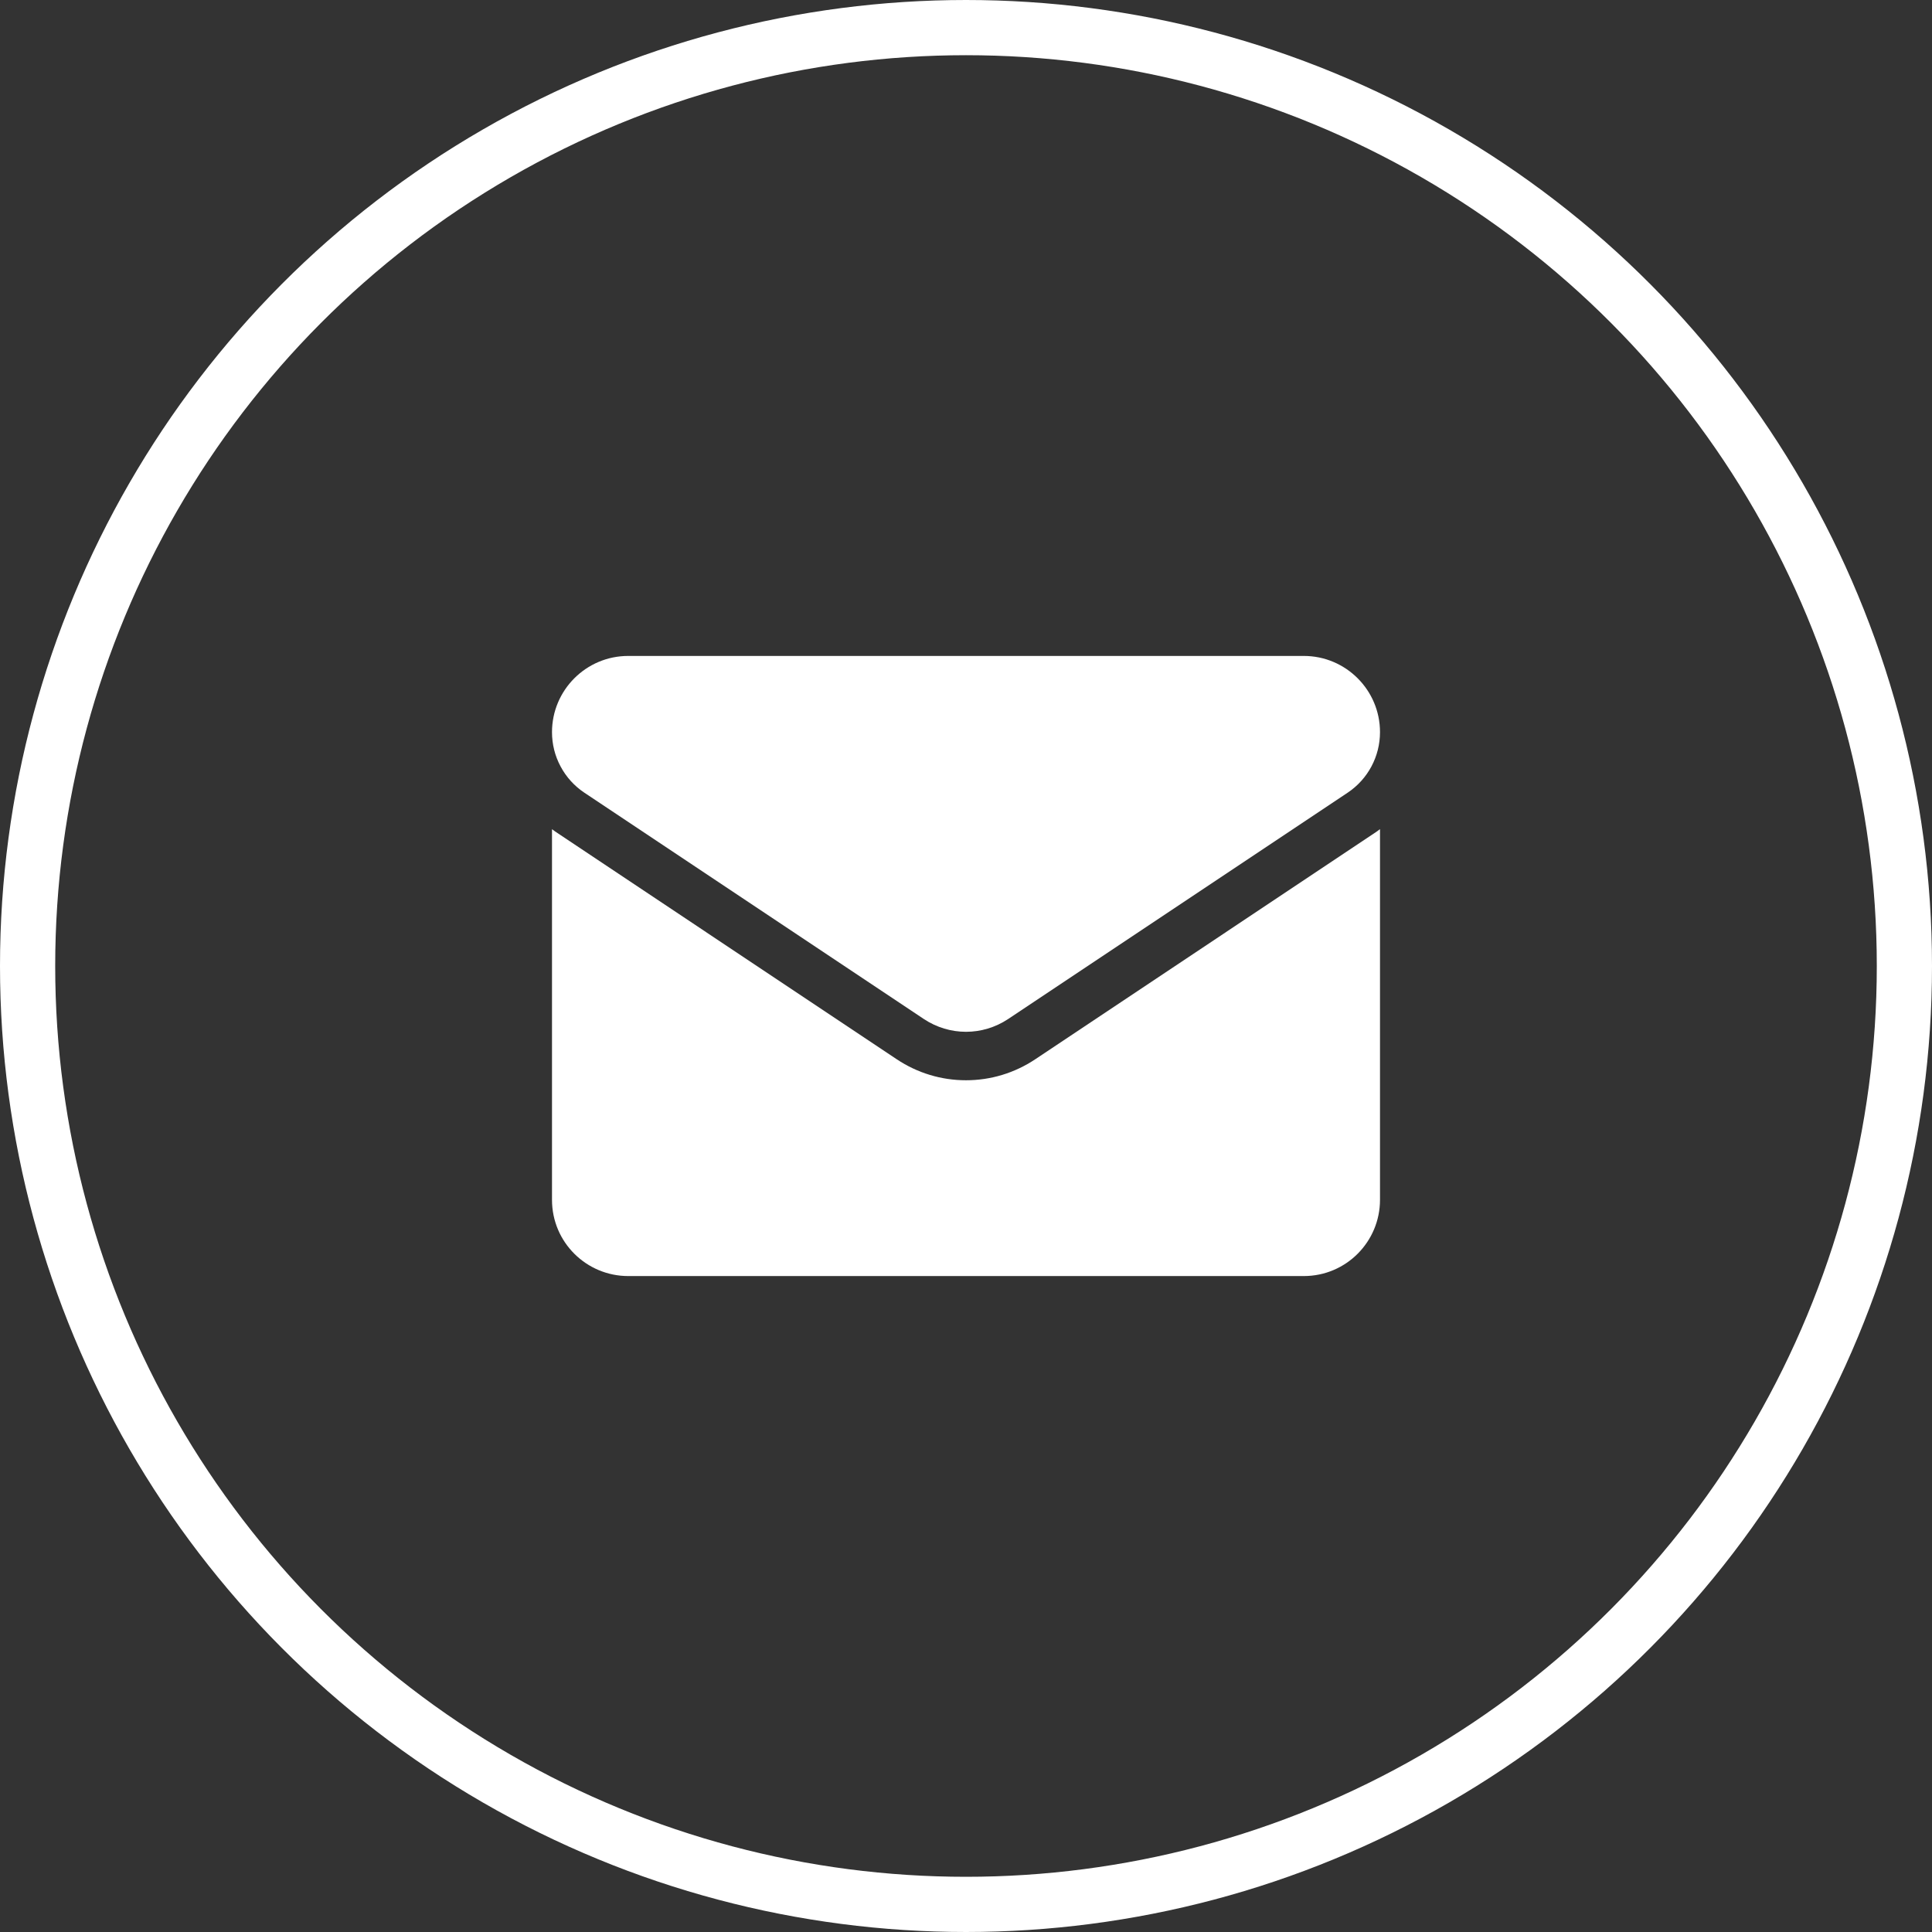 <svg xmlns="http://www.w3.org/2000/svg" width="35" height="35" viewBox="0 0 35 35" fill="none"><rect x="0" y="0" width="35" height="35" fill="#333333" stroke="none"/><circle cx="17.5" cy="17.5" r="17" stroke="white"></circle><path d="M18.754 19.19C18.38 19.439 17.947 19.57 17.5 19.57C17.053 19.57 16.62 19.439 16.246 19.19L10.1 15.092C10.066 15.07 10.033 15.046 10 15.022V21.736C10 22.506 10.625 23.117 11.381 23.117H23.619C24.389 23.117 25 22.492 25 21.736V15.021C24.967 15.046 24.934 15.07 24.9 15.092L18.754 19.19Z" fill="white"></path><path d="M10.587 14.361L16.734 18.459C16.967 18.614 17.233 18.692 17.5 18.692C17.767 18.692 18.033 18.614 18.266 18.459L24.413 14.361C24.78 14.116 25 13.706 25 13.263C25 12.502 24.381 11.883 23.62 11.883H11.38C10.619 11.883 10 12.502 10 13.264C10 13.481 10.053 13.695 10.156 13.886C10.258 14.078 10.407 14.241 10.587 14.361Z" fill="white"></path></svg>